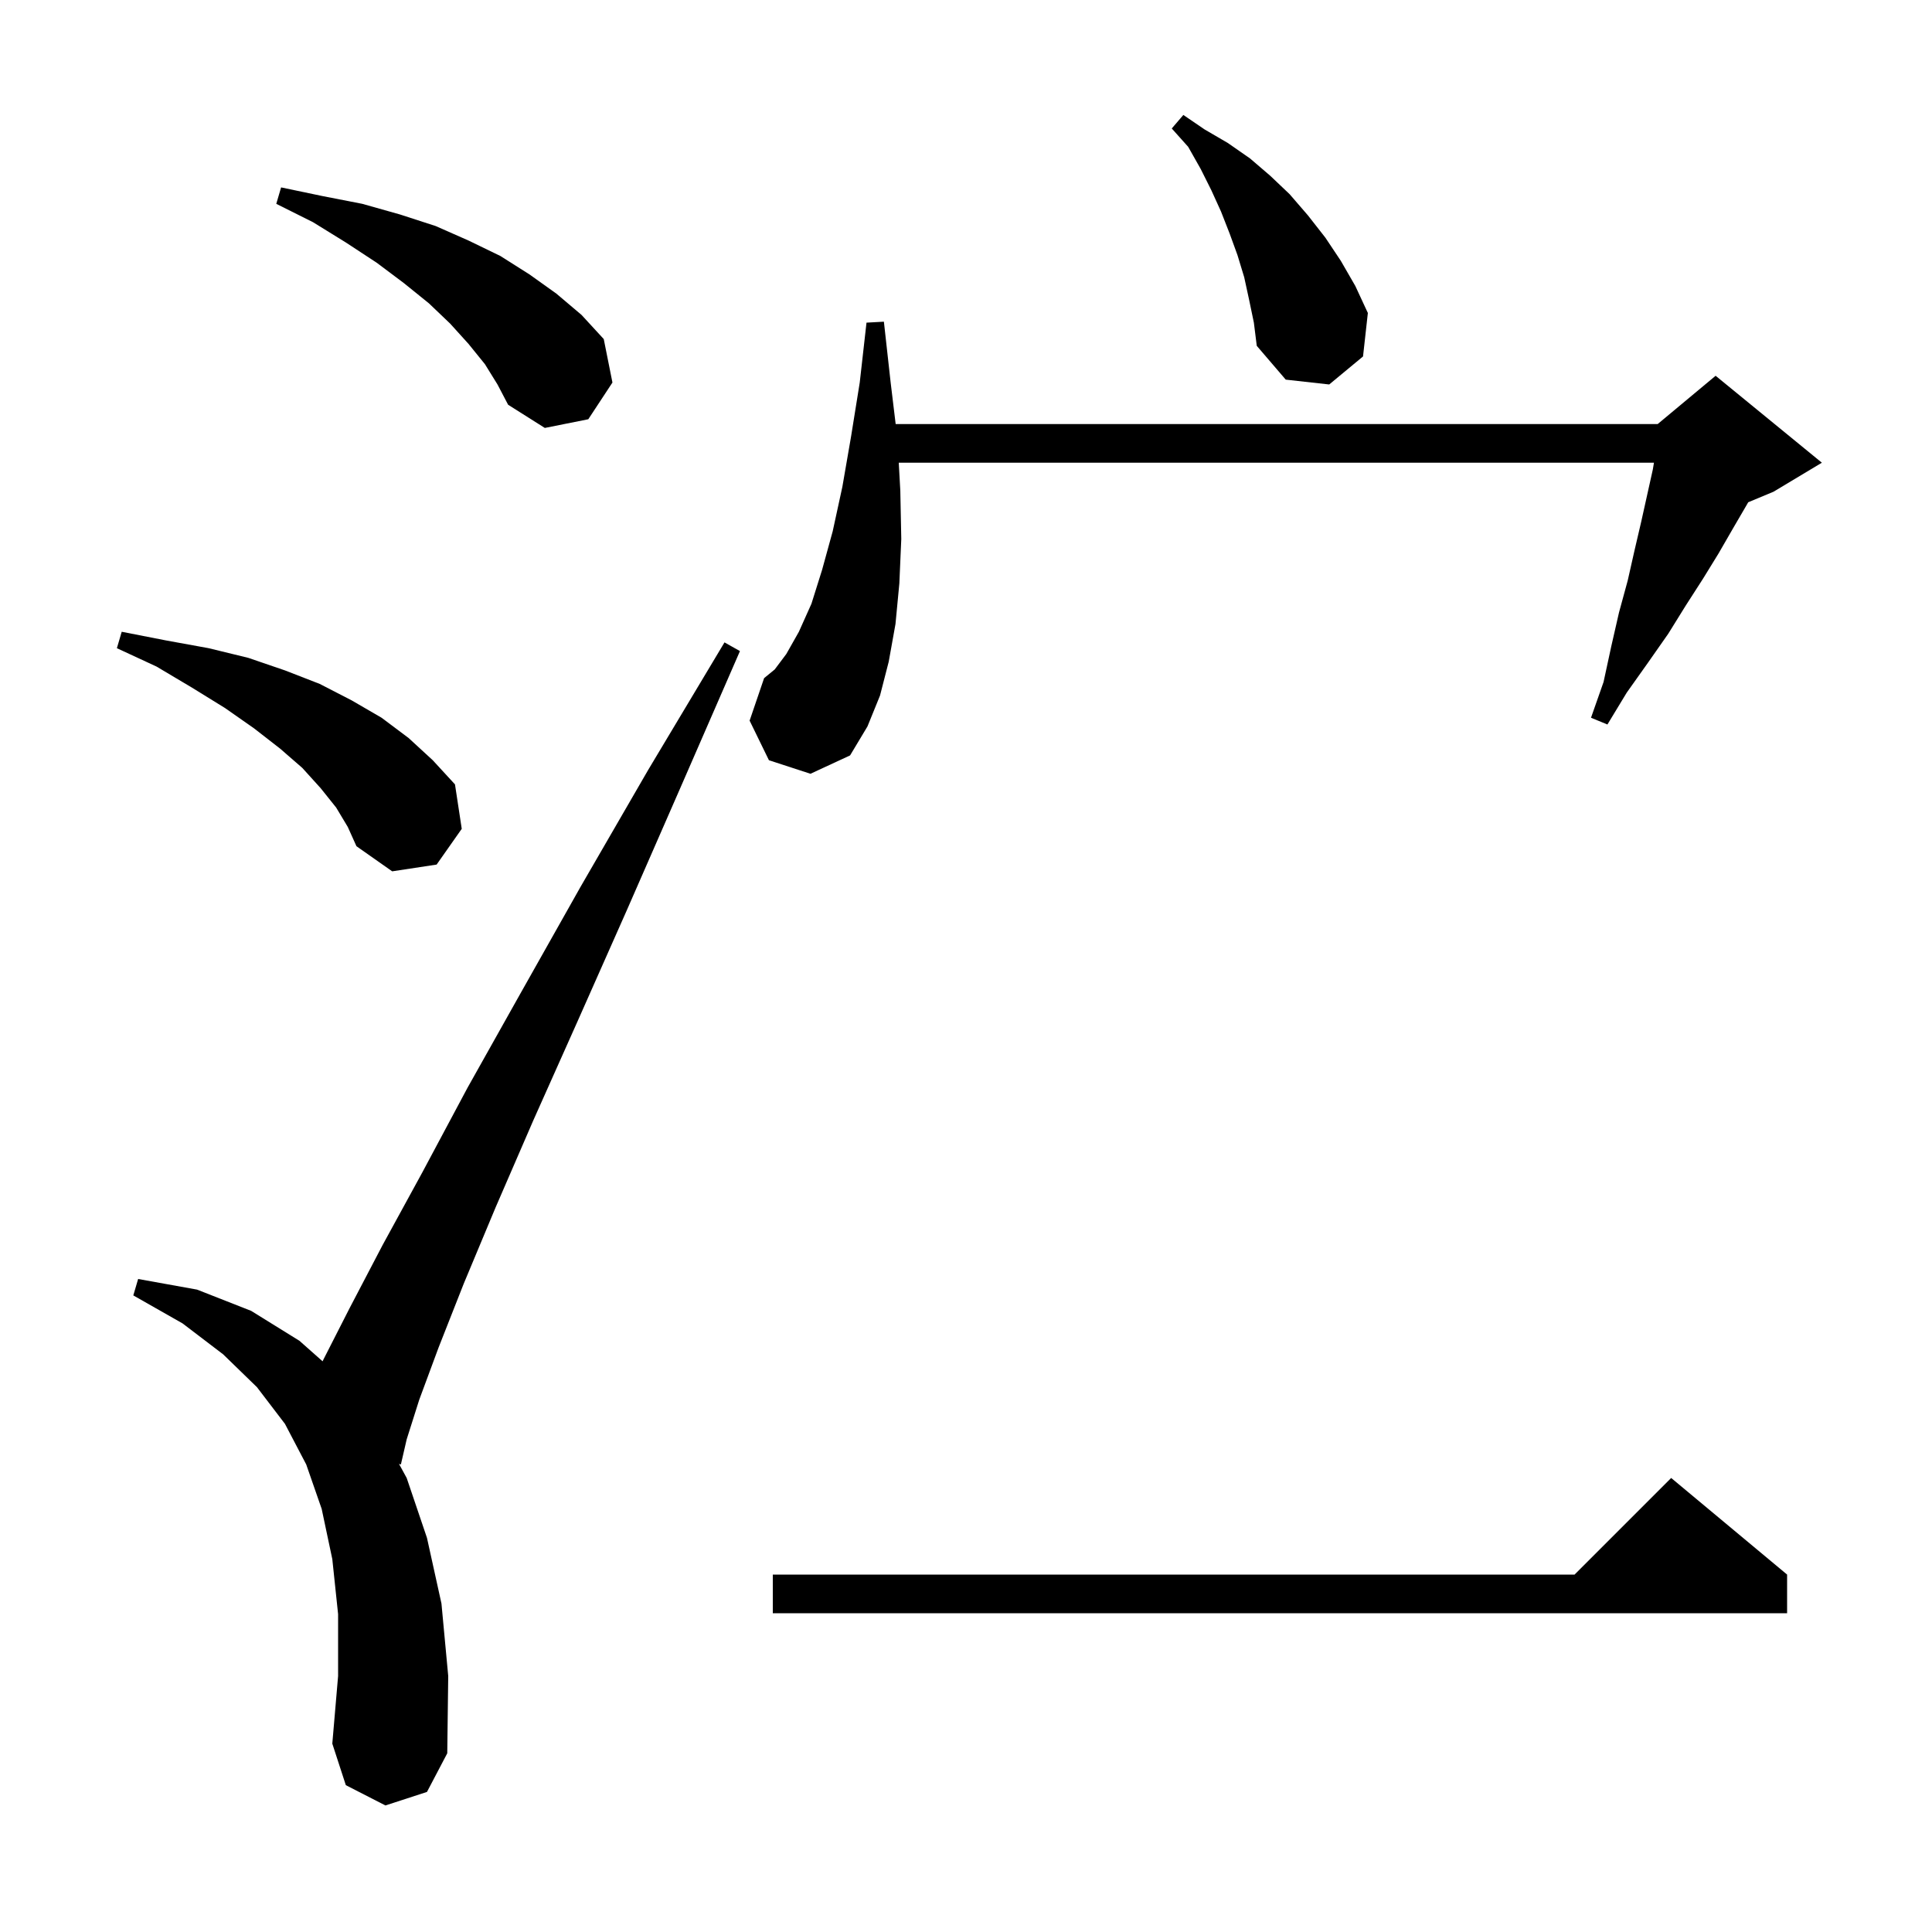 <svg xmlns="http://www.w3.org/2000/svg" xmlns:xlink="http://www.w3.org/1999/xlink" version="1.1" baseProfile="full" viewBox="0 0 200 200" width="200" height="200"><g fill="currentColor"><path d="M 39.9 186.9 L 35.8 184.8 L 34.4 180.5 L 35.0 173.5 L 35.0 167.1 L 34.4 161.4 L 33.3 156.2 L 31.7 151.6 L 29.5 147.4 L 26.6 143.6 L 23.1 140.2 L 18.9 137.0 L 13.8 134.1 L 14.3 132.4 L 20.4 133.5 L 26.0 135.7 L 31.0 138.8 L 33.394 140.922 L 33.5 140.7 L 36.2 135.4 L 39.6 128.9 L 43.7 121.4 L 48.4 112.6 L 53.9 102.8 L 60.1 91.8 L 67.1 79.7 L 75.0 66.5 L 76.6 67.4 L 70.5 81.4 L 64.9 94.2 L 59.8 105.7 L 55.2 116.0 L 51.3 125.0 L 48.0 132.9 L 45.4 139.5 L 43.4 144.9 L 42.1 149.0 L 41.5 151.6 L 41.306 151.544 L 42.1 153.0 L 44.2 159.2 L 45.7 166.0 L 46.4 173.5 L 46.3 181.5 L 44.2 185.5 Z M 185.0 163.0 L 185.0 167.0 L 80.0 167.0 L 80.0 163.0 L 163.0 163.0 L 173.0 153.0 Z M 34.8 83.6 L 33.2 81.6 L 31.3 79.5 L 29.0 77.5 L 26.3 75.4 L 23.3 73.3 L 19.9 71.2 L 16.2 69.0 L 12.1 67.1 L 12.6 65.4 L 17.2 66.3 L 21.6 67.1 L 25.7 68.1 L 29.5 69.4 L 33.1 70.8 L 36.4 72.5 L 39.5 74.3 L 42.3 76.4 L 44.8 78.7 L 47.1 81.2 L 47.8 85.8 L 45.2 89.5 L 40.6 90.2 L 36.9 87.6 L 36.0 85.6 Z M 79.6 78.7 L 77.6 74.6 L 79.1 70.2 L 80.2 69.3 L 81.4 67.7 L 82.7 65.4 L 84.0 62.5 L 85.1 59.0 L 86.2 55.0 L 87.2 50.4 L 88.1 45.2 L 89.0 39.6 L 89.7 33.4 L 91.5 33.3 L 92.2 39.6 L 92.719 43.9 L 171.6 43.9 L 177.6 38.9 L 188.6 47.9 L 183.6 50.9 L 180.973 51.995 L 180.8 52.3 L 179.4 54.7 L 177.9 57.3 L 176.3 59.9 L 174.5 62.7 L 172.7 65.6 L 170.6 68.6 L 168.4 71.7 L 166.4 75.0 L 164.7 74.3 L 166.0 70.6 L 166.8 66.9 L 167.6 63.4 L 168.5 60.1 L 169.2 57.0 L 169.9 54.0 L 171.1 48.6 L 171.217 47.9 L 93.039 47.9 L 93.2 50.8 L 93.3 55.8 L 93.1 60.4 L 92.7 64.6 L 92.0 68.5 L 91.1 72.0 L 89.8 75.2 L 88.0 78.2 L 83.9 80.1 Z M 50.2 37.7 L 48.5 35.6 L 46.6 33.5 L 44.4 31.4 L 41.8 29.3 L 39.0 27.2 L 35.8 25.1 L 32.4 23.0 L 28.6 21.1 L 29.1 19.4 L 33.4 20.3 L 37.5 21.1 L 41.4 22.2 L 45.1 23.4 L 48.5 24.9 L 51.8 26.5 L 54.8 28.4 L 57.6 30.4 L 60.2 32.6 L 62.5 35.1 L 63.4 39.6 L 60.9 43.4 L 56.4 44.3 L 52.6 41.9 L 51.5 39.8 Z M 129.3 31.0 L 128.8 28.7 L 128.1 26.4 L 127.3 24.2 L 126.4 21.9 L 125.4 19.7 L 124.3 17.5 L 123.0 15.2 L 121.3 13.3 L 122.5 11.9 L 124.7 13.4 L 127.1 14.8 L 129.4 16.4 L 131.5 18.2 L 133.5 20.1 L 135.4 22.3 L 137.2 24.6 L 138.8 27.0 L 140.3 29.6 L 141.6 32.4 L 141.1 36.9 L 137.6 39.8 L 133.1 39.3 L 130.1 35.8 L 129.8 33.4 Z "/></g></svg>